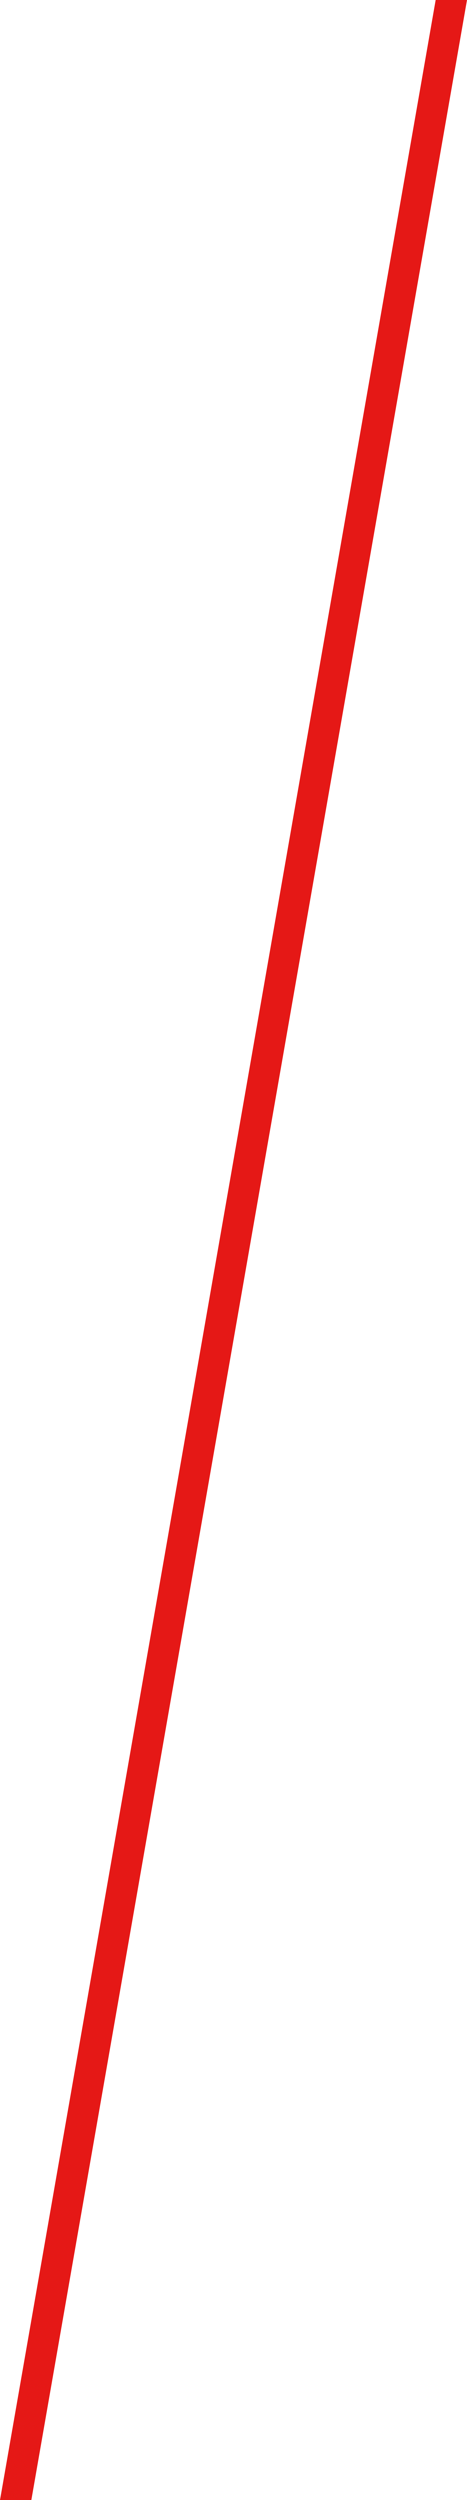 <?xml version="1.0" encoding="UTF-8"?> <svg xmlns="http://www.w3.org/2000/svg" width="296" height="1584" viewBox="0 0 296 1584" fill="none"> <path d="M276.134 0H296L19.866 1584H0L276.134 0Z" fill="#E51816"></path> </svg> 